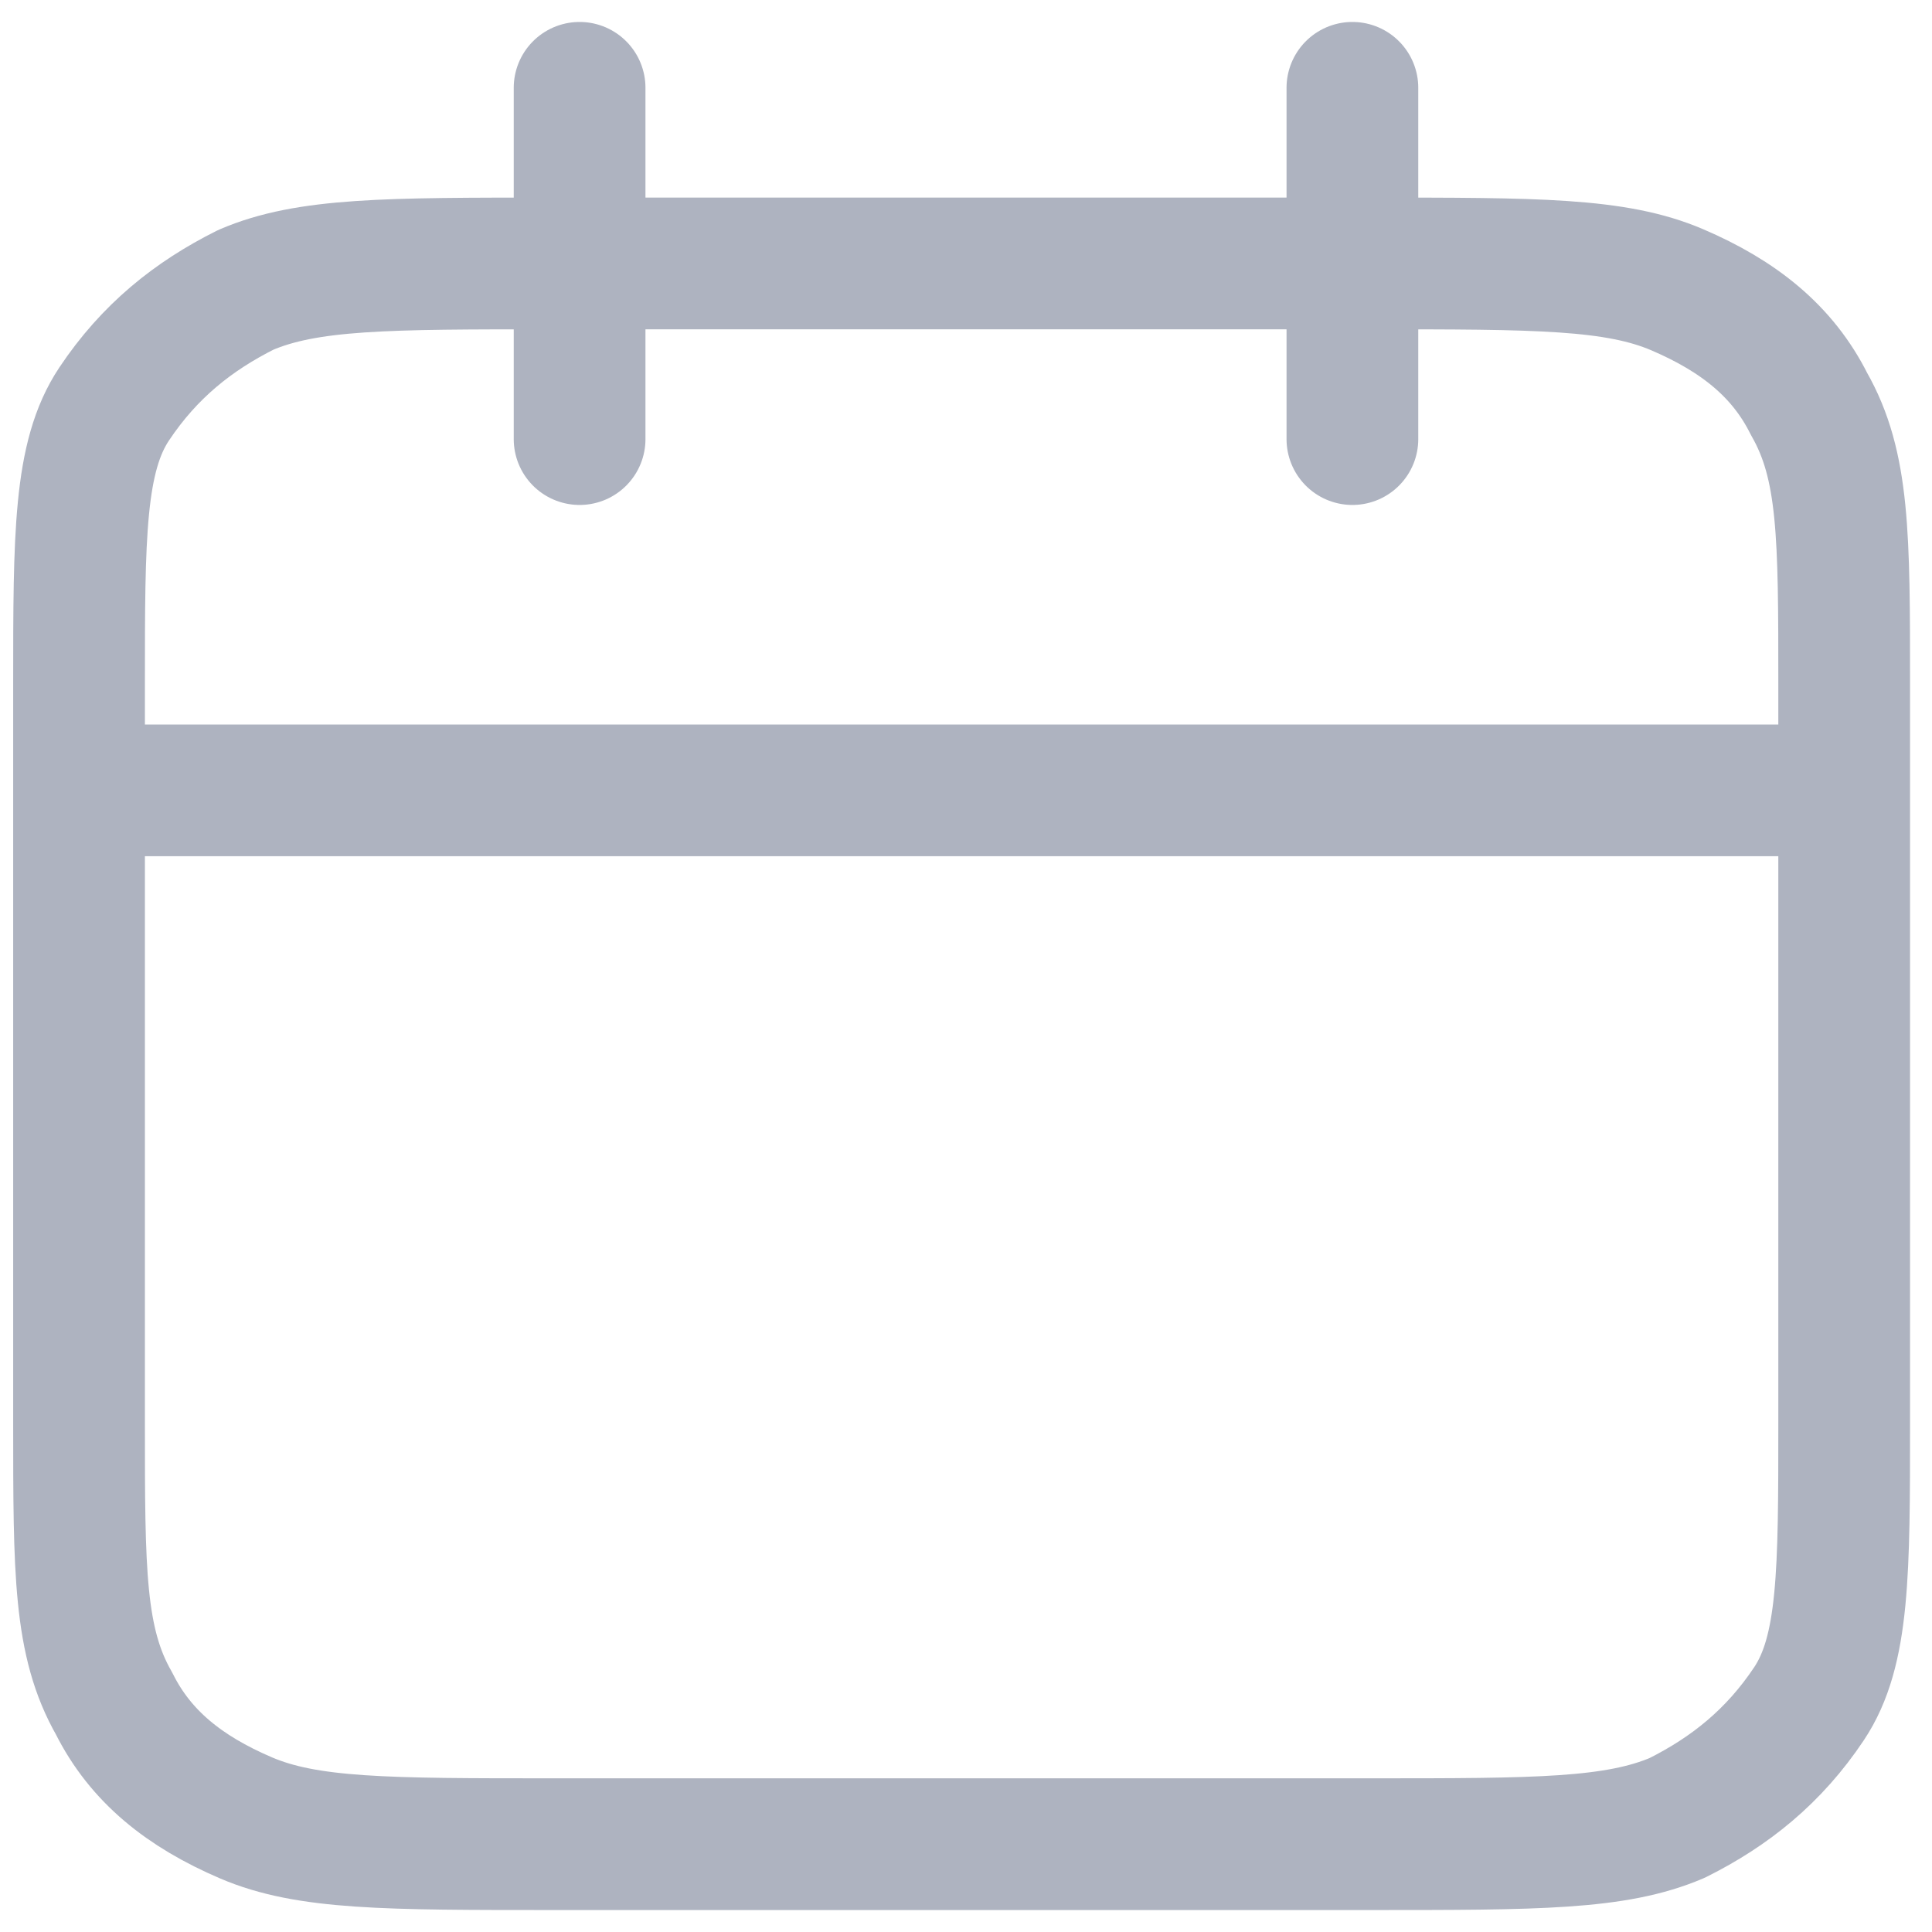 <?xml version="1.0" encoding="UTF-8"?>
<svg id="Layer_1" data-name="Layer 1" xmlns="http://www.w3.org/2000/svg" version="1.1" viewBox="0 0 22 22">
  <defs>
    <style>
      .cls-1 {
        fill: none;
        stroke: #aeb3c0;
        stroke-linecap: round;
        stroke-linejoin: round;
        stroke-width: 1.5px;
      }
    </style>
  </defs>
  <path class="cls-1" d="M21,9H1M15.4,1v4M6.6,1v4M6.3,21h9.3c1.9,0,2.8,0,3.5-.3.6-.3,1.1-.7,1.5-1.3.4-.6.4-1.5.4-3.2V7.8c0-1.7,0-2.5-.4-3.2-.3-.6-.8-1-1.5-1.3-.7-.3-1.6-.3-3.5-.3H6.3c-1.9,0-2.8,0-3.5.3-.6.3-1.1.7-1.5,1.3-.4.6-.4,1.5-.4,3.2v8.4c0,1.7,0,2.5.4,3.2.3.6.8,1,1.5,1.3.7.3,1.6.3,3.5.3Z"/>
</svg>